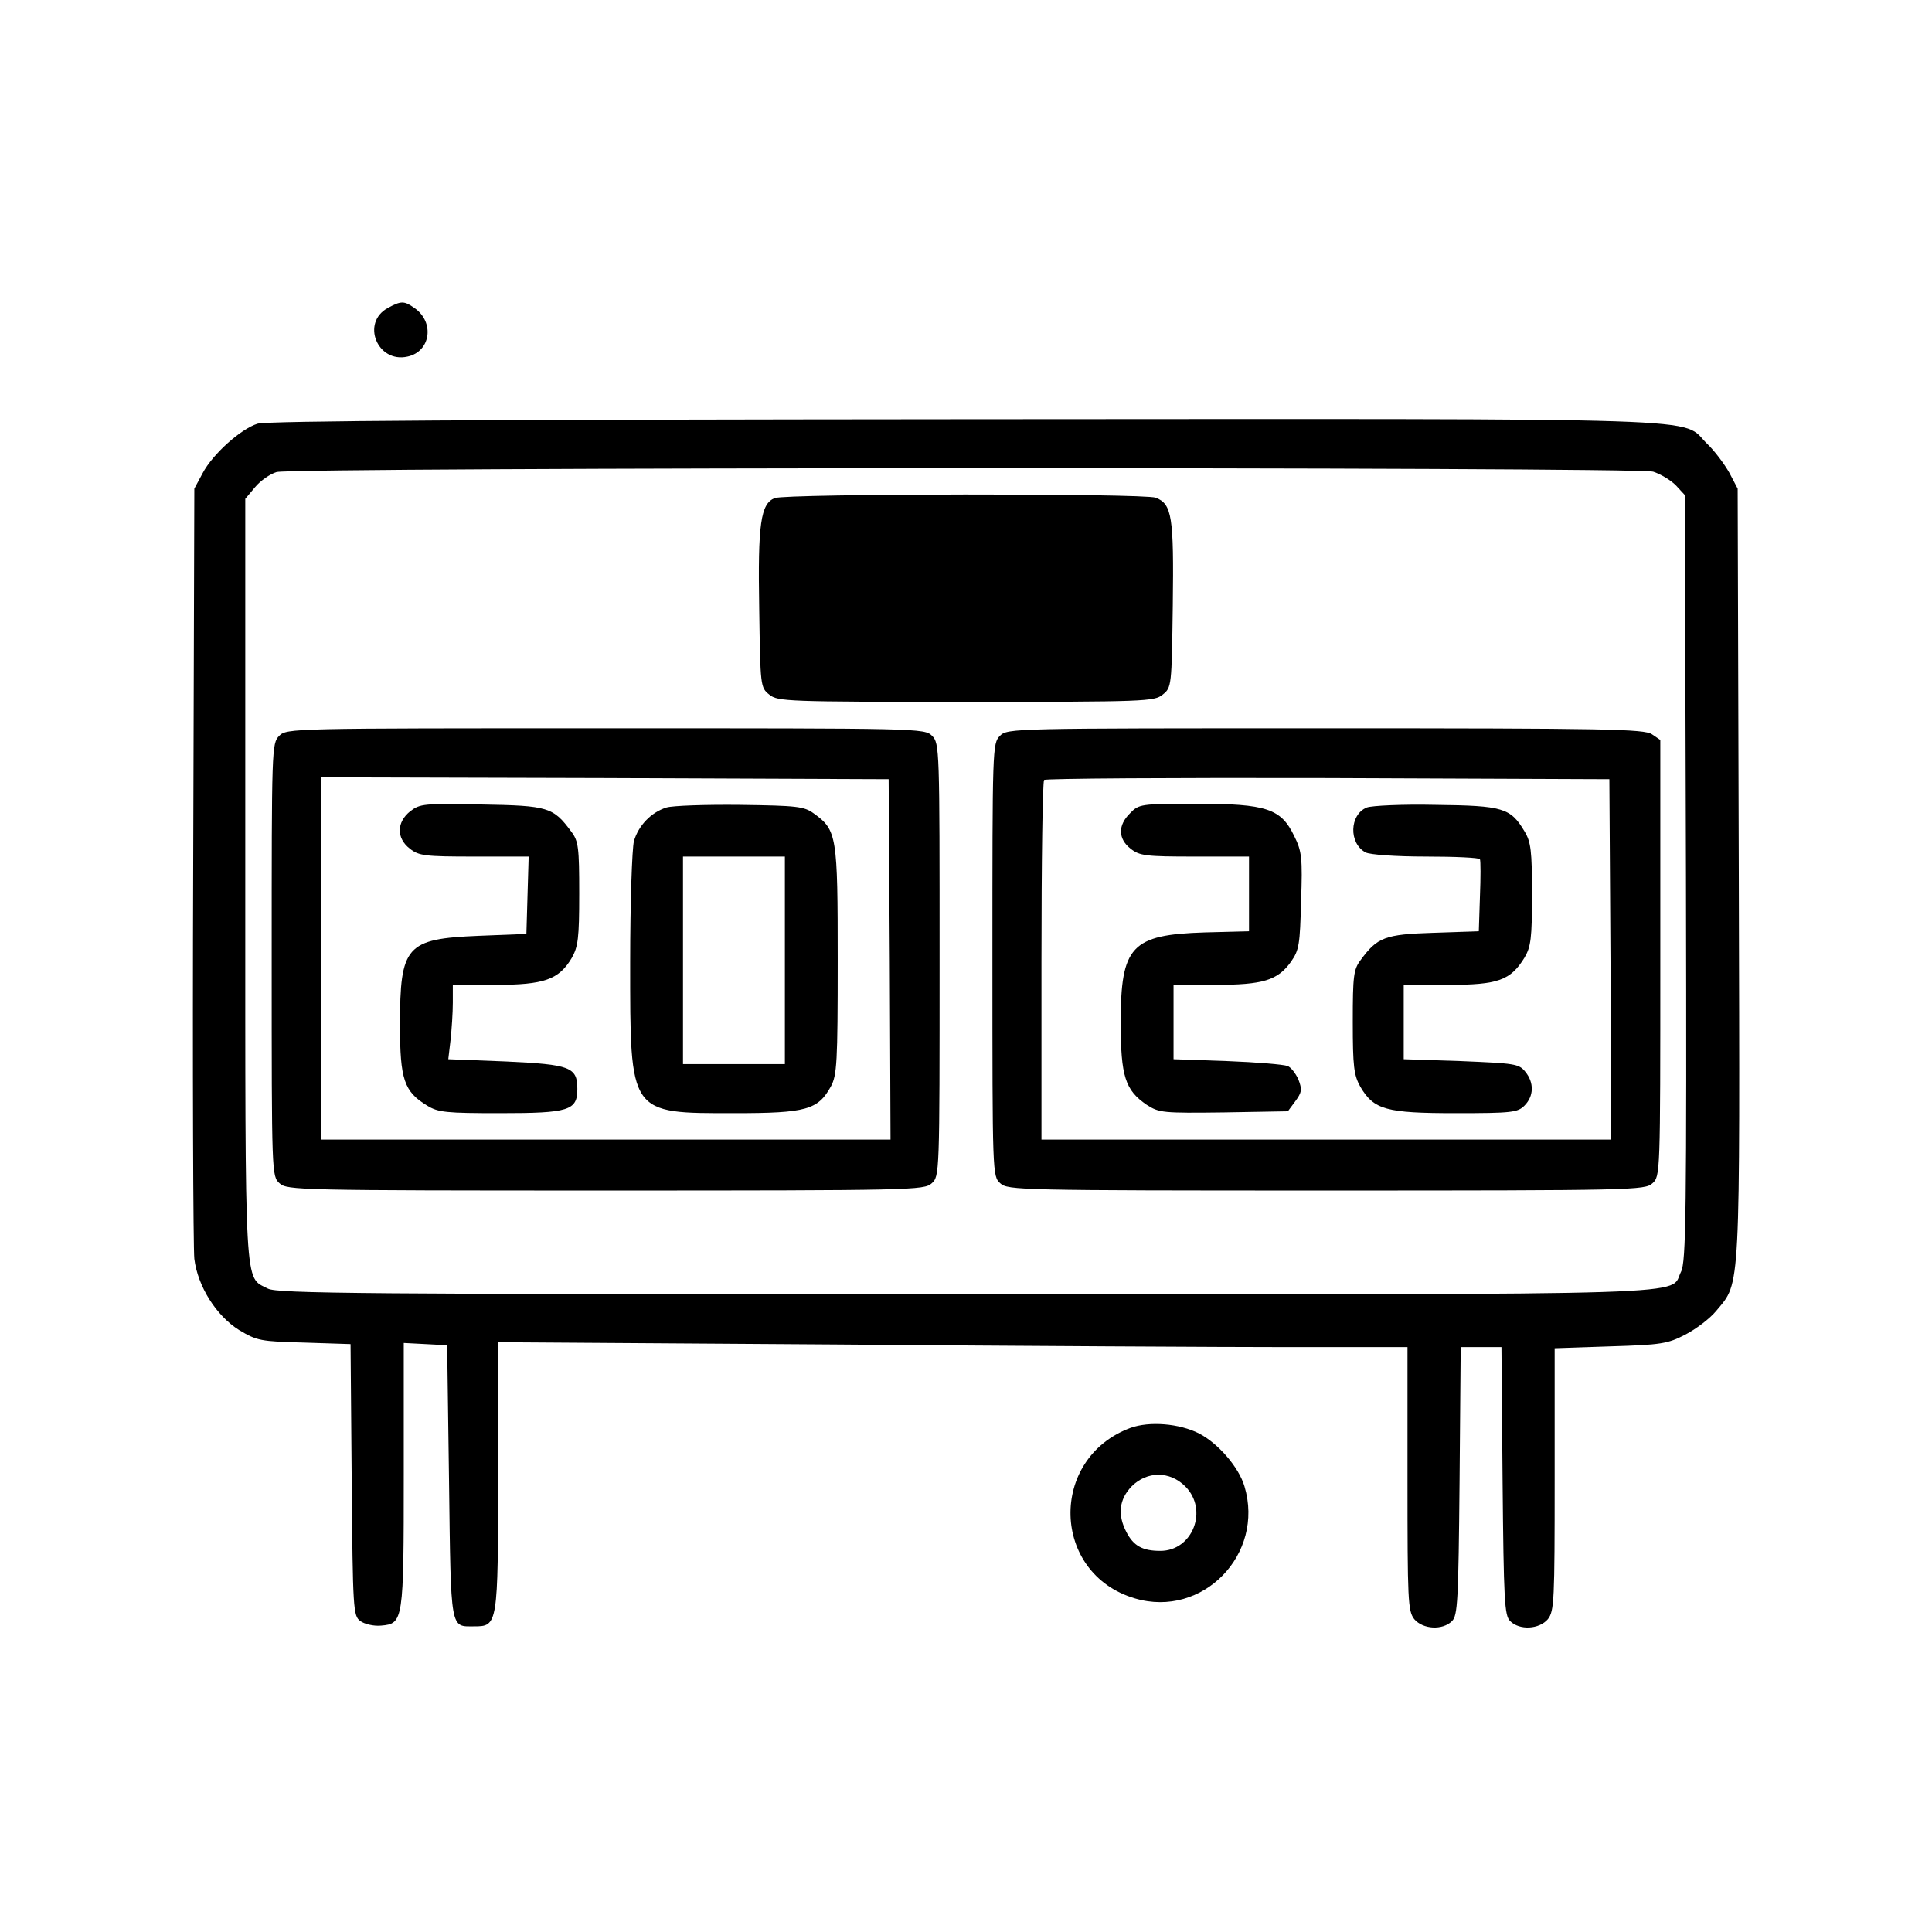 <?xml version="1.0" standalone="no"?>
<!DOCTYPE svg PUBLIC "-//W3C//DTD SVG 20010904//EN"
 "http://www.w3.org/TR/2001/REC-SVG-20010904/DTD/svg10.dtd">
<svg version="1.0" xmlns="http://www.w3.org/2000/svg"
 width="512pt" height="512pt" viewBox="0 0 512 512"
 preserveAspectRatio="xMidYMid meet">
<g transform="translate(0,512) scale(0.1,-0.1)"
fill="#000000" stroke="none">
<path d="M1028 4304 c-72 -39 -28 -147 52 -129 61 13 73 91 18 129 -27 19 -35
19 -70 0z"/>
<path d="M682 3997 c-44 -14 -118 -80 -145 -131 l-22 -41 -3 -995 c-2 -547 0
-1018 3 -1046 9 -73 58 -151 119 -189 47 -28 56 -30 172 -33 l123 -4 3 -360
c3 -346 4 -360 23 -374 11 -8 36 -14 55 -12 59 5 60 12 60 401 l0 348 58 -3
57 -3 5 -363 c5 -398 3 -382 67 -382 62 0 63 4 63 399 l0 354 893 -6 c490 -4
1033 -7 1205 -7 l312 0 0 -349 c0 -324 1 -350 18 -372 23 -27 75 -30 100 -5
15 15 17 53 20 371 l3 355 54 0 54 0 3 -355 c3 -318 5 -356 20 -371 25 -25 77
-22 100 5 17 22 18 48 18 371 l0 347 148 5 c134 4 152 7 198 31 29 15 66 43
83 64 64 77 62 36 59 1159 l-3 1019 -22 42 c-13 23 -39 58 -59 77 -73 71 75
66 -1968 65 -1259 -1 -1851 -4 -1874 -12z m3699 -127 c19 -6 46 -22 60 -36
l24 -26 3 -1014 c2 -895 0 -1018 -13 -1044 -33 -64 107 -60 -1895 -60 -1608 0
-1824 2 -1850 15 -63 33 -60 -25 -60 1084 l0 1009 26 31 c14 17 40 35 57 40
45 13 3601 14 3648 1z"/>
<path d="M2053 3800 c-37 -15 -45 -67 -41 -293 3 -206 3 -209 27 -228 22 -18
46 -19 521 -19 475 0 499 1 521 19 24 19 24 22 27 237 3 235 -2 268 -45 285
-31 12 -981 11 -1010 -1z"/>
<path d="M740 3170 c-20 -20 -20 -33 -20 -593 0 -571 0 -574 21 -593 20 -18
49 -19 864 -19 815 0 844 1 864 19 21 19 21 22 21 593 0 560 0 573 -20 593
-20 20 -33 20 -865 20 -832 0 -845 0 -865 -20z m1618 -592 l2 -478 -755 0
-755 0 0 480 0 480 753 -2 752 -3 3 -477z"/>
<path d="M1087 2970 c-36 -29 -37 -71 -1 -99 24 -19 40 -21 171 -21 l144 0 -3
-102 -3 -103 -126 -5 c-193 -8 -209 -26 -209 -237 0 -144 11 -176 72 -213 29
-18 51 -20 193 -20 183 0 205 7 205 64 0 58 -18 65 -189 73 l-153 6 6 51 c3
28 6 72 6 99 l0 47 113 0 c129 0 168 14 202 71 17 30 20 52 20 171 0 122 -2
139 -21 164 -48 65 -61 69 -237 72 -154 3 -164 2 -190 -18z"/>
<path d="M1766 2980 c-41 -13 -74 -48 -86 -89 -5 -20 -10 -163 -10 -320 0
-407 -4 -401 277 -401 190 0 221 9 255 71 16 30 18 62 18 334 0 330 -2 345
-63 389 -26 19 -44 21 -195 23 -92 1 -180 -2 -196 -7z m314 -405 l0 -275 -135
0 -135 0 0 275 0 275 135 0 135 0 0 -275z"/>
<path d="M2650 3170 c-20 -20 -20 -33 -20 -593 0 -571 0 -574 21 -593 20 -18
49 -19 864 -19 815 0 844 1 864 19 21 19 21 22 21 597 l0 578 -22 15 c-20 14
-119 16 -865 16 -830 0 -843 0 -863 -20z m1618 -592 l2 -478 -755 0 -755 0 0
473 c0 261 3 477 7 480 3 4 342 6 752 5 l746 -3 3 -477z"/>
<path d="M2995 2965 c-33 -32 -32 -68 1 -94 24 -19 40 -21 170 -21 l144 0 0
-99 0 -99 -117 -3 c-195 -6 -223 -36 -223 -239 0 -143 12 -179 69 -218 33 -21
42 -22 204 -20 l170 3 20 27 c17 23 18 31 8 57 -7 16 -20 33 -29 36 -10 4 -81
10 -159 13 l-143 5 0 98 0 99 110 0 c127 0 166 12 201 61 22 31 24 46 27 161
4 114 2 132 -18 172 -35 73 -73 86 -259 86 -148 0 -153 -1 -176 -25z"/>
<path d="M3622 2980 c-46 -19 -48 -95 -3 -119 11 -6 80 -11 160 -11 77 0 141
-3 143 -7 2 -5 2 -49 0 -99 l-3 -92 -120 -4 c-129 -4 -149 -12 -193 -72 -19
-25 -21 -42 -21 -164 0 -120 3 -141 20 -172 36 -61 68 -70 253 -70 149 0 164
2 182 20 25 25 26 61 2 90 -17 21 -28 22 -170 28 l-152 5 0 98 0 99 118 0
c132 0 165 12 202 72 17 29 20 51 20 168 0 116 -3 139 -20 167 -37 62 -57 68
-235 70 -88 2 -170 -2 -183 -7z"/>
<path d="M2996 1336 c-218 -81 -210 -387 12 -452 179 -53 344 117 290 297 -15
51 -70 114 -120 140 -53 27 -132 33 -182 15z m145 -155 c62 -62 20 -171 -66
-171 -47 0 -71 13 -90 50 -24 46 -19 87 14 121 41 41 101 41 142 0z"/>
</g>
</svg>
